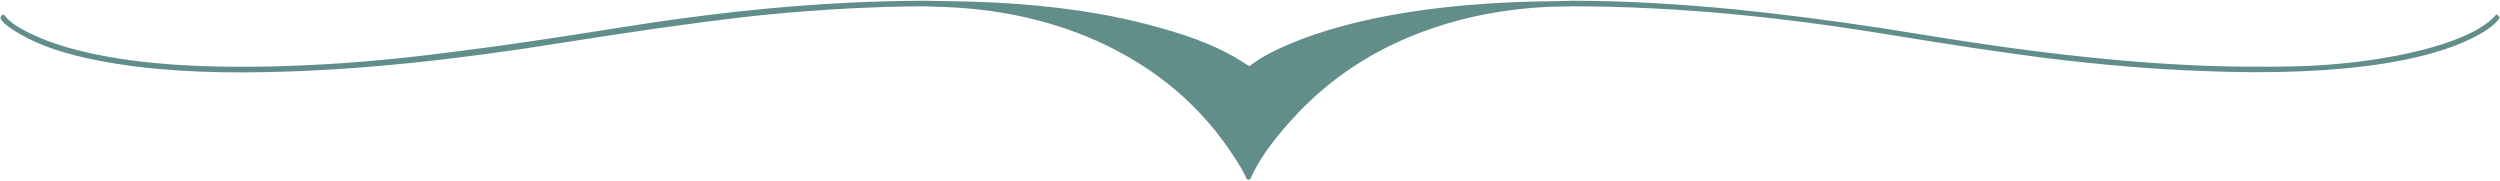 <?xml version="1.0"?>
<svg xmlns="http://www.w3.org/2000/svg" xmlns:xlink="http://www.w3.org/1999/xlink" version="1.1" preserveAspectRatio="none" x="0px" y="0px" width="400" height="29" viewBox="0 0 817 60">
<defs>
<g id="Layer0_0_FILL">
<path fill="#618E8A" stroke="none" d=" M 816.45 6.5 Q 817.15 5.85 816.45 5.15 815.95 4.45 815.45 5.15 813.9 7.2 809.35 9.9 799.85 15.15 783.35 18.4 770.45 20.95 755 21.8 742.8 22.3 726.65 21.95 685.05 20.95 628.2 11.45 602.172 7.115 579.2 4.45 573.48 3.79 567.95 3.2 538.303 0.25 514.1 0.25 513.982 0.25 513.85 0.25 513.797 0.25 513.7 0.25 L 507.85 0.4 Q 470.3 0.75 442.8 7.55 423.45 12.45 411.8 19.4 L 408.25 21.9 Q 407.65 21.5 406 20.45 395.8 13.8 379.2 9.25 350.65 0.9 310.5 0.4 L 302.9 0.25 Q 302.702 0.25 302.5 0.25 L 302.45 0.25 Q 277.322 0.273 249.5 2.95 232.265 4.653 214 7.35 208.596 8.159 203.1 9.05 169.45 14.5 151.65 16.7 123.1 20.6 99.85 21.6 63.85 23.3 38.9 19.4 20.25 16.35 9.55 10.9 3.45 7.85 1.55 5.15 0.9 4.45 0.55 5.15 -0.15 5.85 0.4 6.5 1.9 8.7 6.85 11.45 16.35 17.05 32.45 20.1 55.55 24.65 88 23.85 129.55 23 183.75 14.15 200.213 11.531 214 9.5 230.488 7.148 243.15 5.65 246.352 5.301 249.5 4.95 278.148 2.127 302.45 2.1 L 306.55 2.25 Q 334.8 2.95 358.25 13.45 387.2 26.55 403.5 52.2 406 56.1 407.3 58.95 407.6 59.5 408 59.5 408.6 59.5 408.75 58.95 412.4 50.5 421.85 39.95 440.45 18.9 468 9.4 485.45 3.3 505.95 2.25 L 513.7 2.1 Q 513.797 2.1 513.85 2.05 513.982 2.1 514.1 2.1 539.615 2.1 567.95 4.85 573.521 5.422 579.2 6.05 598.073 8.245 618.15 11.6 647.9 16.55 668.75 19.25 696.25 22.65 719.55 23.5 754.5 25 779.65 20.95 797.3 18.05 808.3 12.45 814.45 9.25 816.45 6.5 Z"/>
</g>
</defs>

<g transform="matrix( 1, 0, 0, 1, 0,0) ">
<use xlink:href="#Layer0_0_FILL"/>
</g>
</svg>
